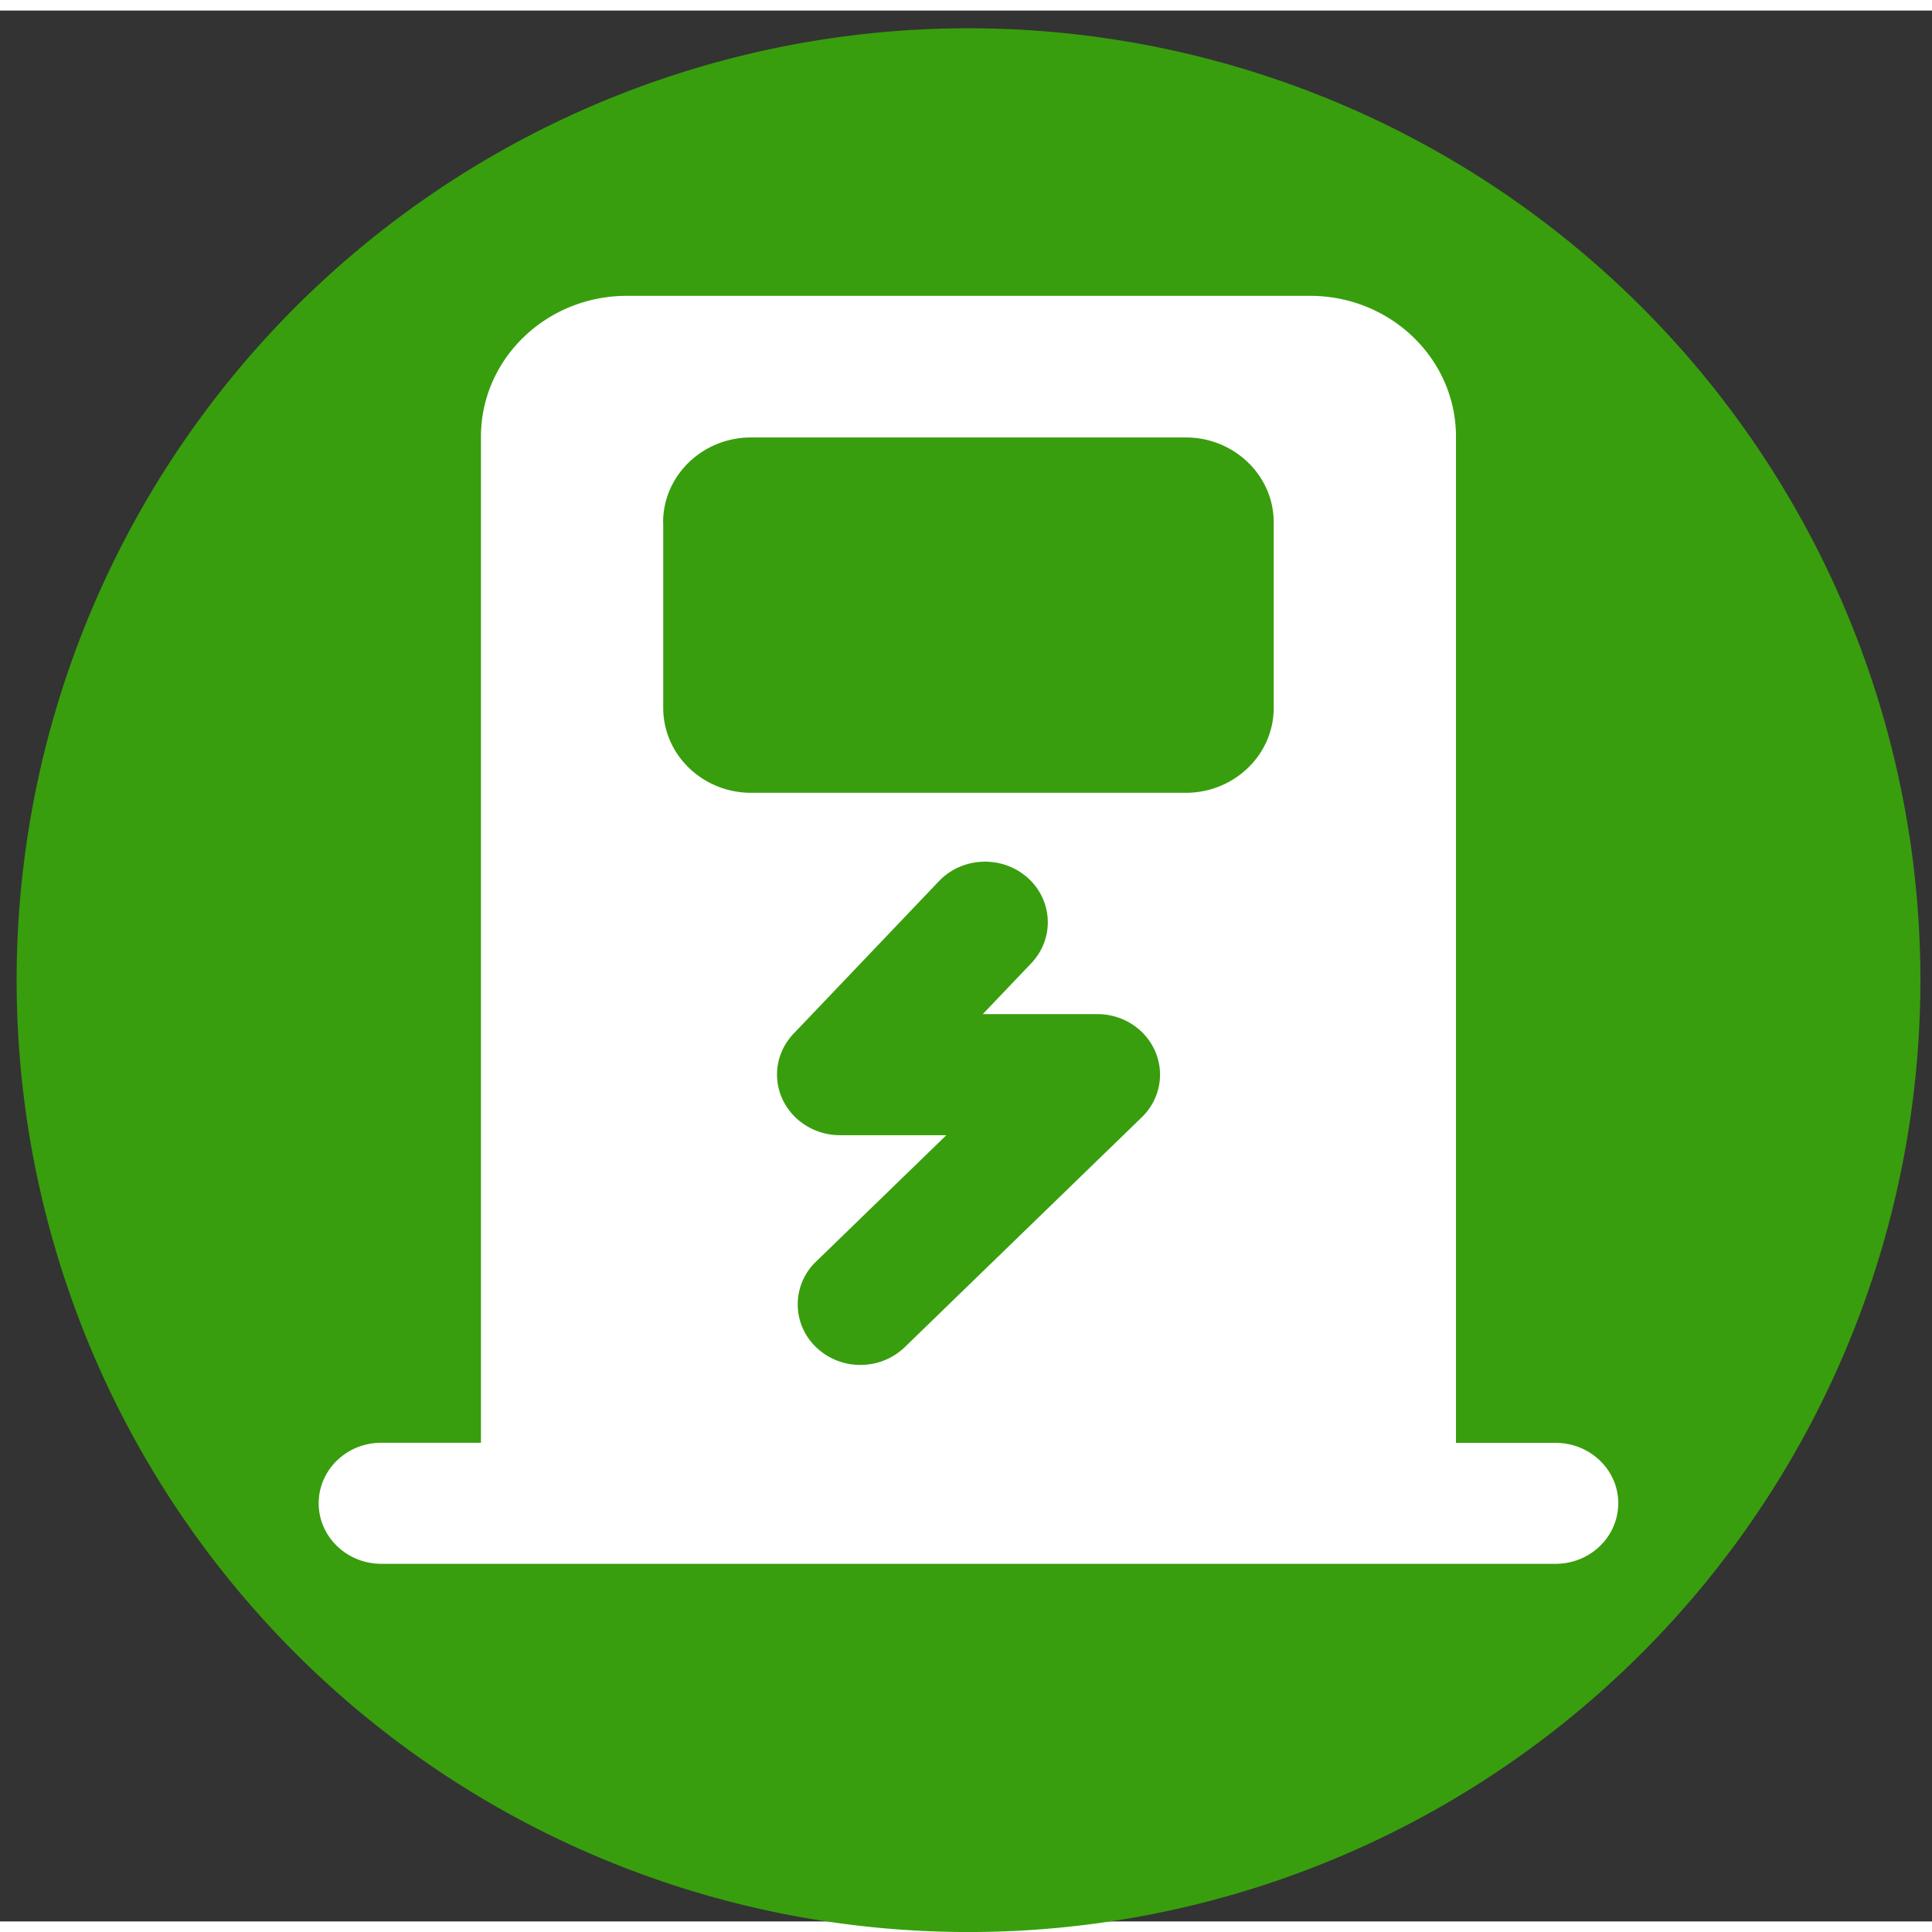 <?xml version="1.0" standalone="no"?>
<!DOCTYPE svg PUBLIC "-//W3C//DTD SVG 1.1//EN" "http://www.w3.org/Graphics/SVG/1.1/DTD/svg11.dtd">
<svg 
    t="1711956925562" 
    class="icon" 
    viewBox="53 55 915 905" 
    version="1.1" 
    xmlns="http://www.w3.org/2000/svg" 
    p-id="19926" 
    data-spm-anchor-id="a313x.search_index.0.i33.21dc3a81vNjjpf" 
    xmlns:xlink="http://www.w3.org/1999/xlink" 
    width="256" 
    height="256"
>

    <rect x="53" y="55" width="915" height="905" fill="#333333" stroke="none"/>

    <path 
        d="M511.693 514.202m-450.816 0a450.816 450.816 0 1 0 901.632 0 450.816 450.816 0 1 0-901.632 0Z" 
        fill="#389e0d" 
        p-id="19927" 
        data-spm-anchor-id="a313x.search_index.0.i31.21dc3a81vNjjpf" 
        class="selected"
    >
    </path>
    
    <path 
        d="M789.709 733.338h-47.155V256.819c0-36.813-30.925-66.714-69.12-66.714H349.901c-38.144 0-69.12 29.85-69.12 66.714v476.467h-47.155c-16.435 0-29.696 12.851-29.696 28.672s13.312 28.672 29.696 28.672h556.083c16.435 0 29.696-12.851 29.696-28.672 0.051-15.77-13.261-28.621-29.696-28.621z m-217.037-203.059c12.032 0 22.835 6.963 27.443 17.664 4.608 10.701 2.099 23.04-6.4 31.232l-112.179 108.8a30.09 30.09 0 0 1-21.043 8.448 30.054 30.054 0 0 1-20.941-8.346 27.981 27.981 0 0 1-0.102-40.55l61.747-59.904h-50.432c-11.776 0-22.477-6.758-27.238-17.152-4.762-10.445-2.662-22.579 5.325-30.925l68.813-72.192c11.11-11.674 29.901-12.39 41.984-1.69 12.083 10.752 12.851 28.877 1.741 40.55l-22.938 24.064h54.221zM367.053 297.37c0-22.17 18.688-40.192 41.626-40.192h205.926c22.938 0 41.626 18.022 41.626 40.192v87.91c0 22.17-18.688 40.192-41.626 40.192H408.73c-22.938 0-41.626-18.022-41.626-40.192V297.37z" 
        fill="#FFFFFF" 
        p-id="19928"
    >
    </path>

    <path 
        d="M426.496 314.573h170.342V368.128H426.496z" 
        fill="#389e0d" 
        p-id="19929" 
        data-spm-anchor-id="a313x.search_index.0.i34.21dc3a81vNjjpf" 
        class=""
    >
    </path>


</svg>